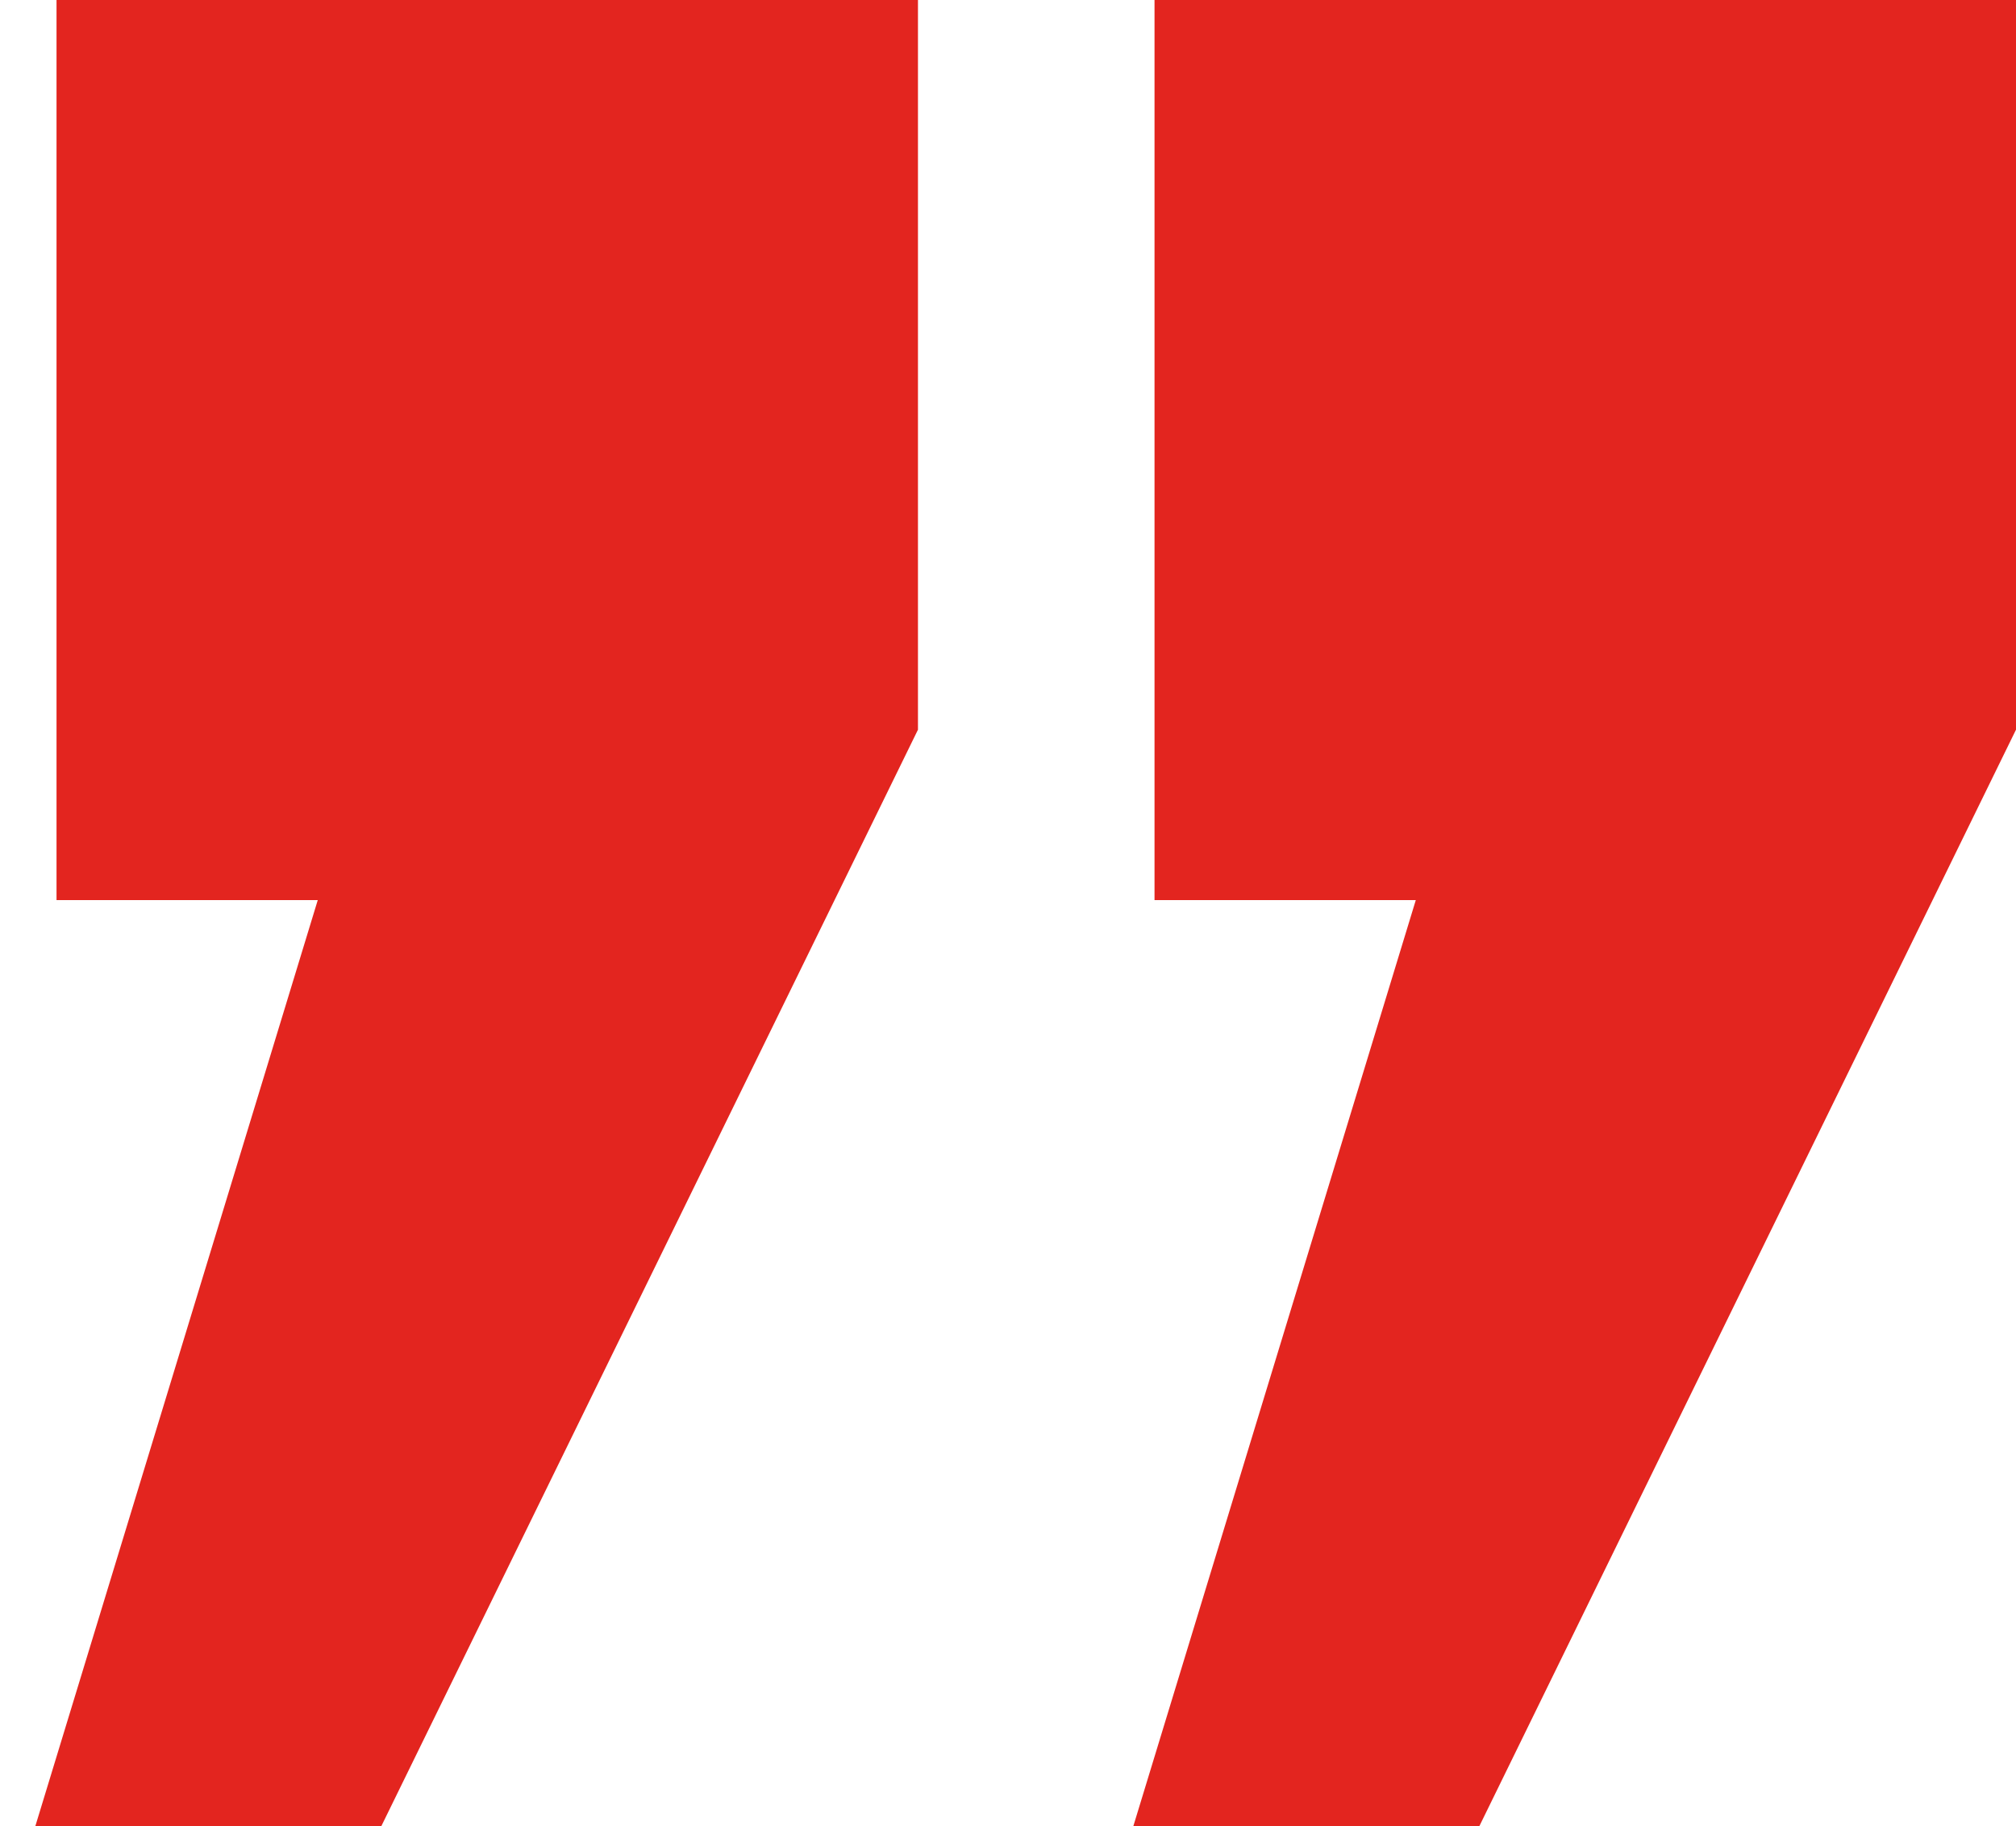 <svg width="53" height="48" viewBox="0 0 53 48" fill="none" xmlns="http://www.w3.org/2000/svg">
<path d="M29.795 48L37.221 23.659H30.352V0H53V19.18L38.892 48H29.795ZM0.929 48L8.354 23.659H1.486V0H24.133V19.18L10.025 48H0.929Z" fill="#E3251F"/>
</svg>
